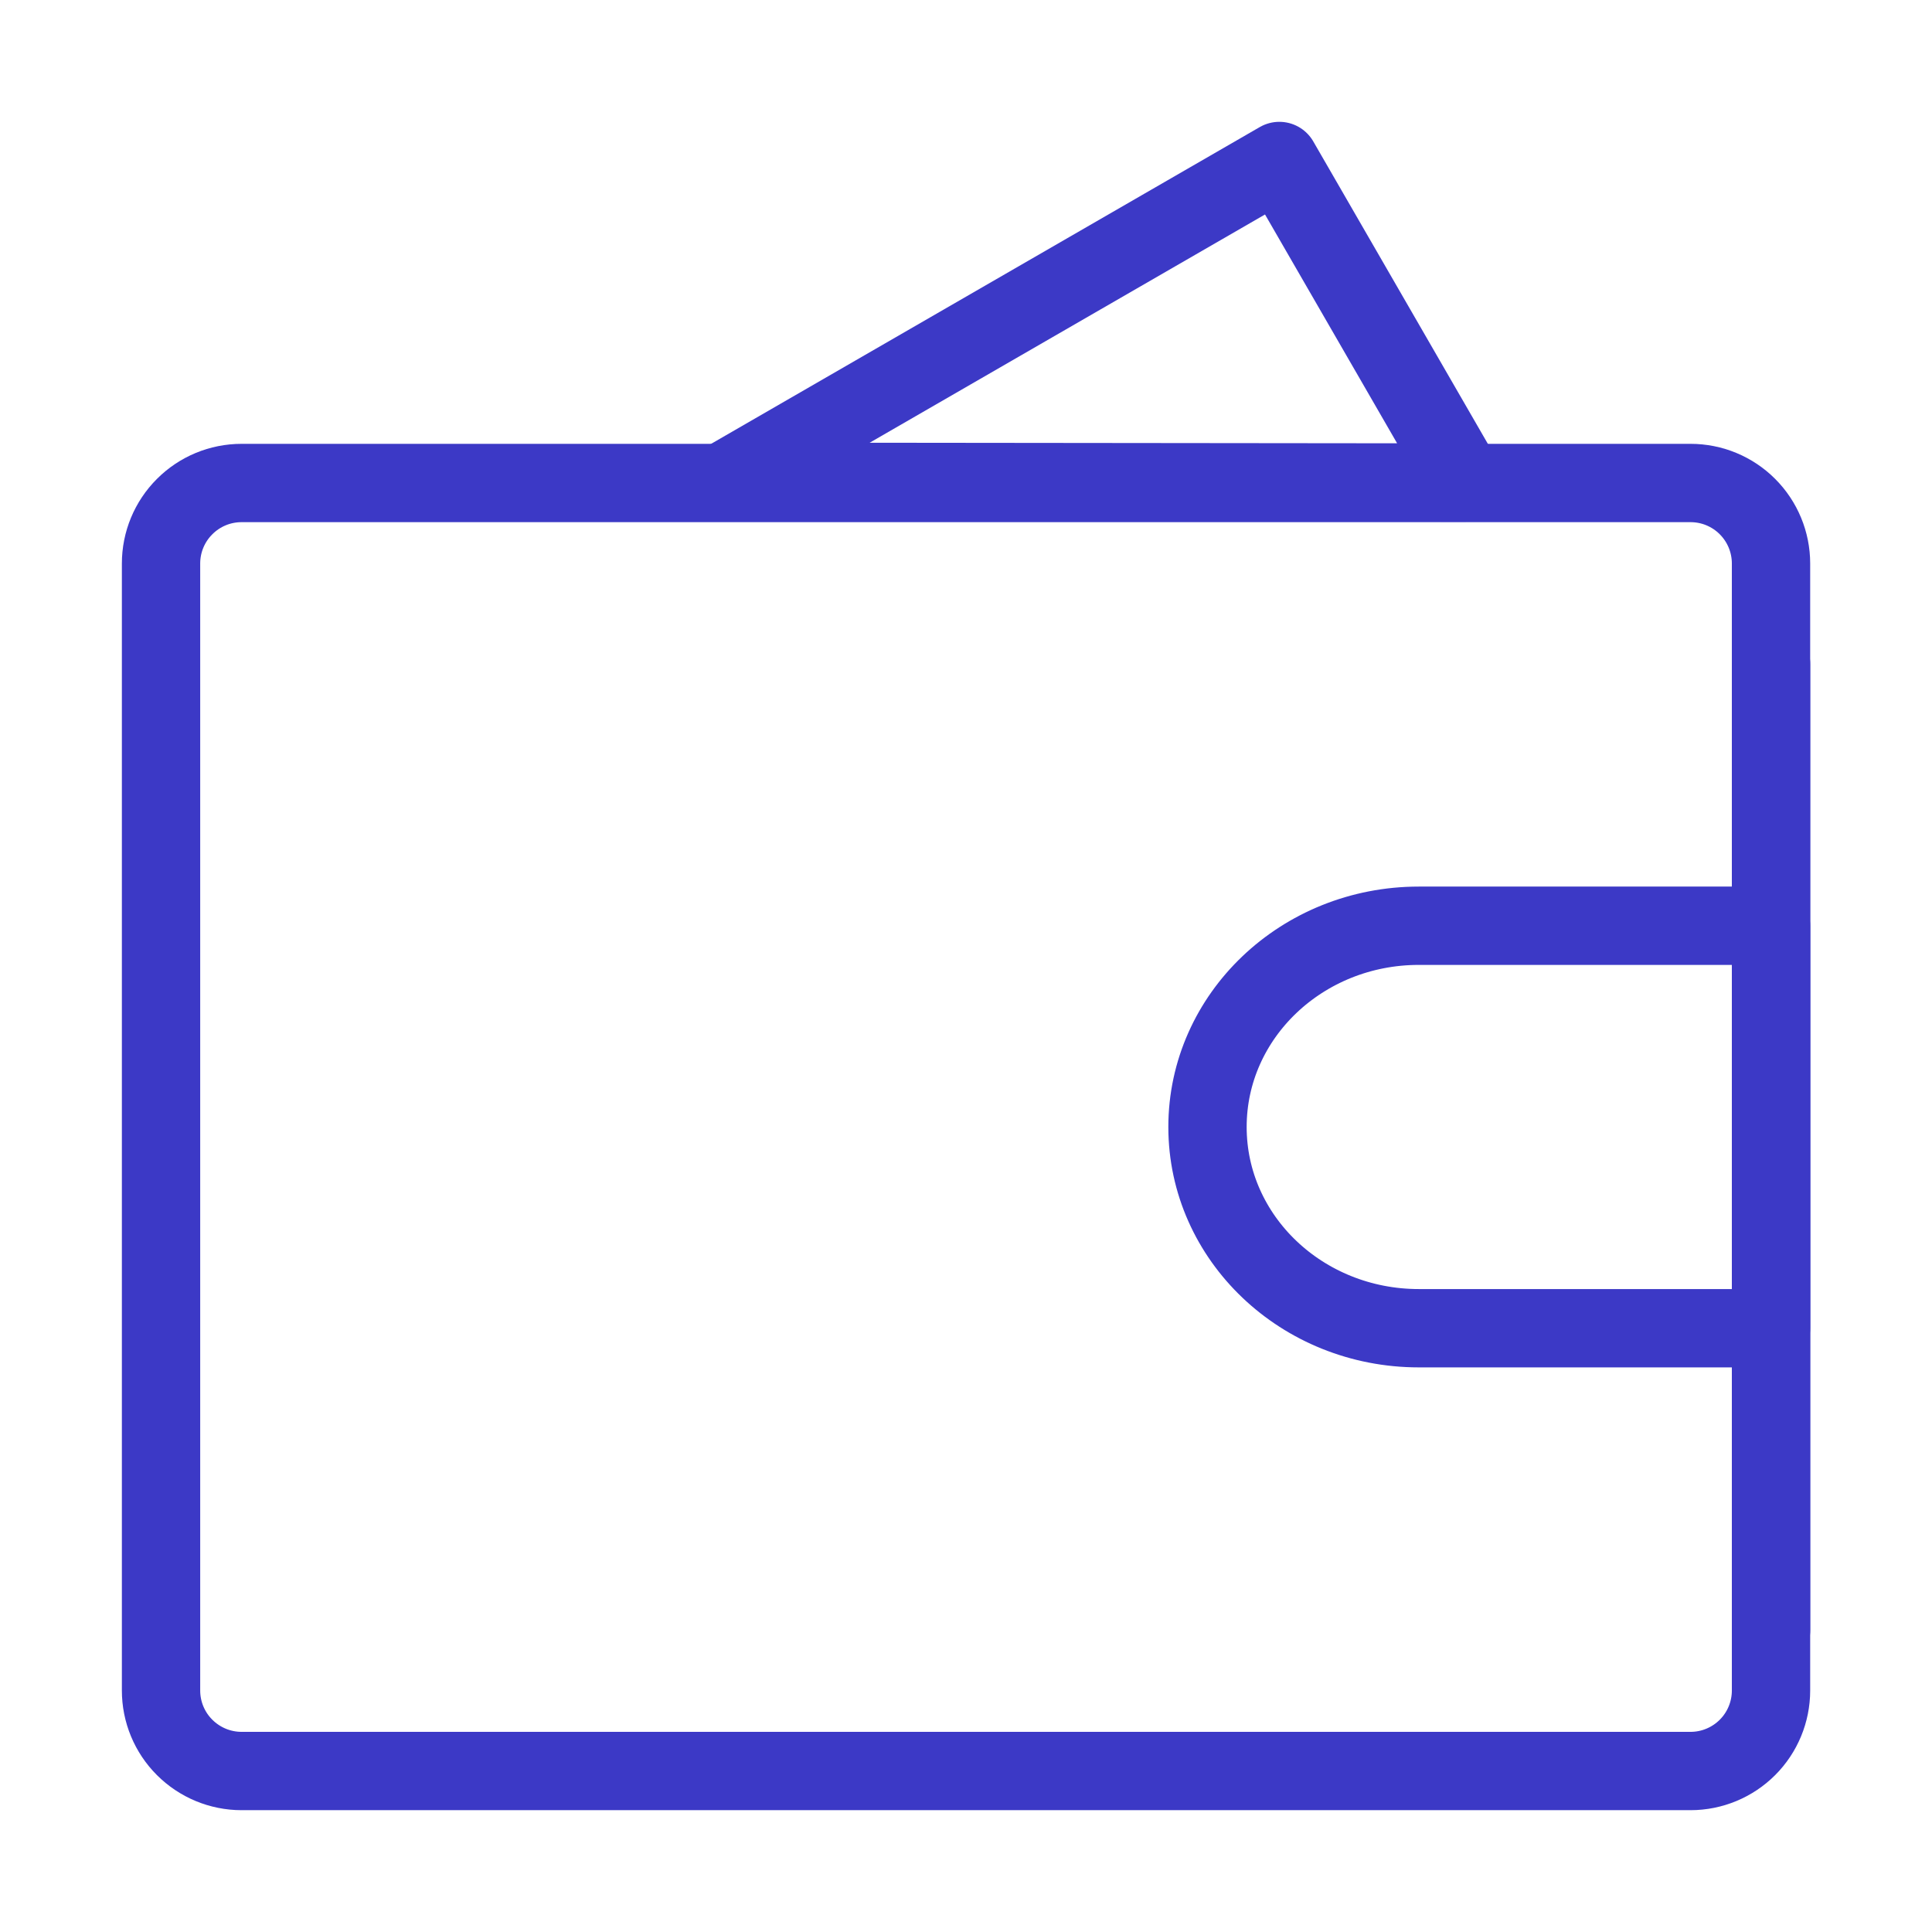 <svg xmlns="http://www.w3.org/2000/svg" width="37" height="37" viewBox="0 0 37 37" fill="none"><path d="M13.861 9.226L24.501 3.083L28.056 9.241L13.861 9.226V9.226Z" stroke="#3C39C6" stroke-width="1.5" stroke-linecap="round" stroke-linejoin="round"></path><path d="M3.084 10.792C3.084 10.383 3.246 9.991 3.536 9.702C3.825 9.412 4.217 9.25 4.626 9.25H32.376C32.785 9.25 33.177 9.412 33.466 9.702C33.755 9.991 33.917 10.383 33.917 10.792V32.375C33.917 32.784 33.755 33.176 33.466 33.465C33.177 33.754 32.785 33.917 32.376 33.917H4.626C4.217 33.917 3.825 33.754 3.536 33.465C3.246 33.176 3.084 32.784 3.084 32.375V10.792Z" stroke="#3C39C6" stroke-width="1.5" stroke-linejoin="round"></path><path d="M27.172 25.437H33.917V17.729H27.172C24.936 17.729 23.125 19.455 23.125 21.583C23.125 23.711 24.936 25.437 27.172 25.437Z" stroke="#3C39C6" stroke-width="1.5" stroke-linejoin="round"></path><path d="M33.918 12.719V31.219" stroke="#3C39C6" stroke-width="1.5" stroke-linecap="round"></path></svg>